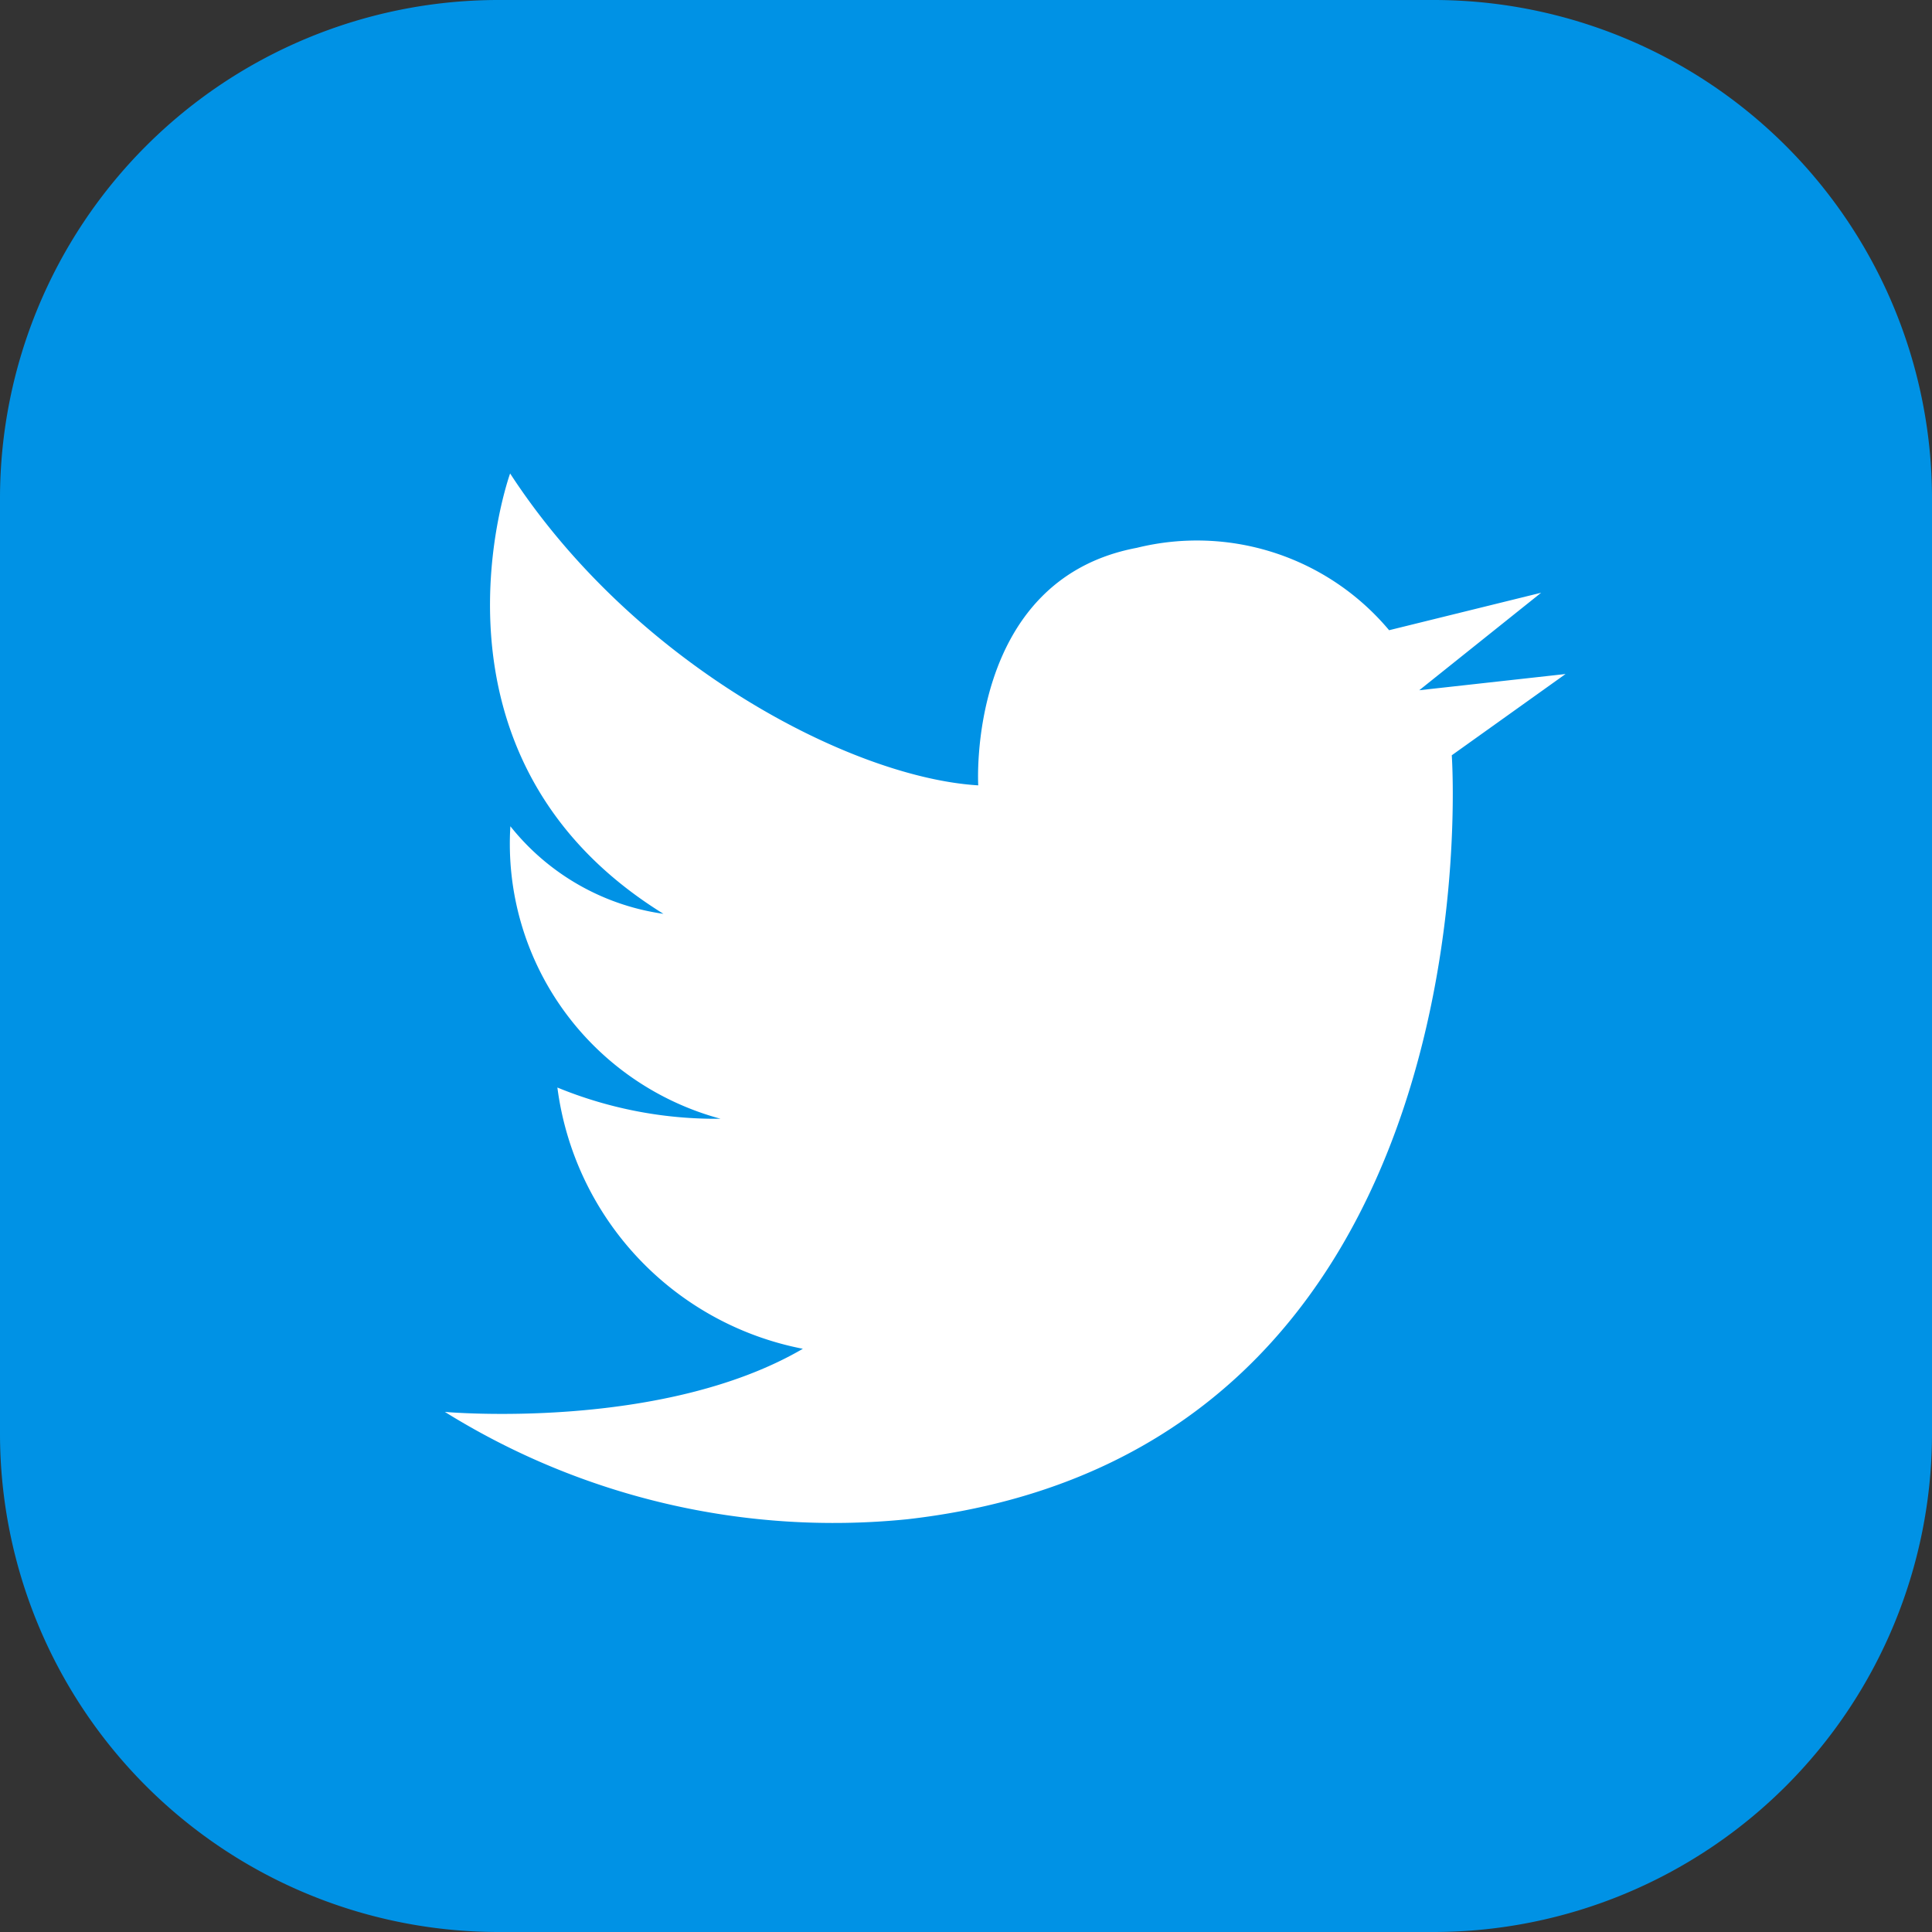 <svg id="グループ_904" data-name="グループ 904" xmlns="http://www.w3.org/2000/svg" xmlns:xlink="http://www.w3.org/1999/xlink" width="30" height="30" viewBox="0 0 30 30">
  <rect x="0" y="0" width="30" height="30" fill="#333333" stroke="none"/>
  <defs>
    <clipPath id="clip-path">
      <rect id="長方形_414" data-name="長方形 414" width="30" height="30" fill="none"/>
    </clipPath>
  </defs>
  <g id="グループ_903" data-name="グループ 903" clip-path="url(#clip-path)">
    <path id="パス_1826" data-name="パス 1826" d="M22.268,30H7.732A7.741,7.741,0,0,1,0,22.268V7.732A7.741,7.741,0,0,1,7.732,0H22.268A7.741,7.741,0,0,1,30,7.732V22.268A7.741,7.741,0,0,1,22.268,30" fill="#0092e5"/>
    <path id="パス_1827" data-name="パス 1827" d="M49.17,60.009c-2.2,1.284-5.56.981-5.56.981a11.419,11.419,0,0,0,7.179,1.667c9.226-1.048,8.456-11.863,8.456-11.863l1.767-1.262-2.272.252,1.893-1.514-2.361.582a3.892,3.892,0,0,0-3.919-1.279c-2.65.5-2.461,3.688-2.461,3.688-1.967-.119-5.335-1.873-7.269-4.843,0,0-1.583,4.386,2.381,6.838a3.7,3.7,0,0,1-2.377-1.36,4.422,4.422,0,0,0,3.264,4.542,6.469,6.469,0,0,1-2.534-.485,4.758,4.758,0,0,0,3.813,4.057" transform="translate(-36.702 -39.066)" fill="#fff"/>
  </g>
</svg>
